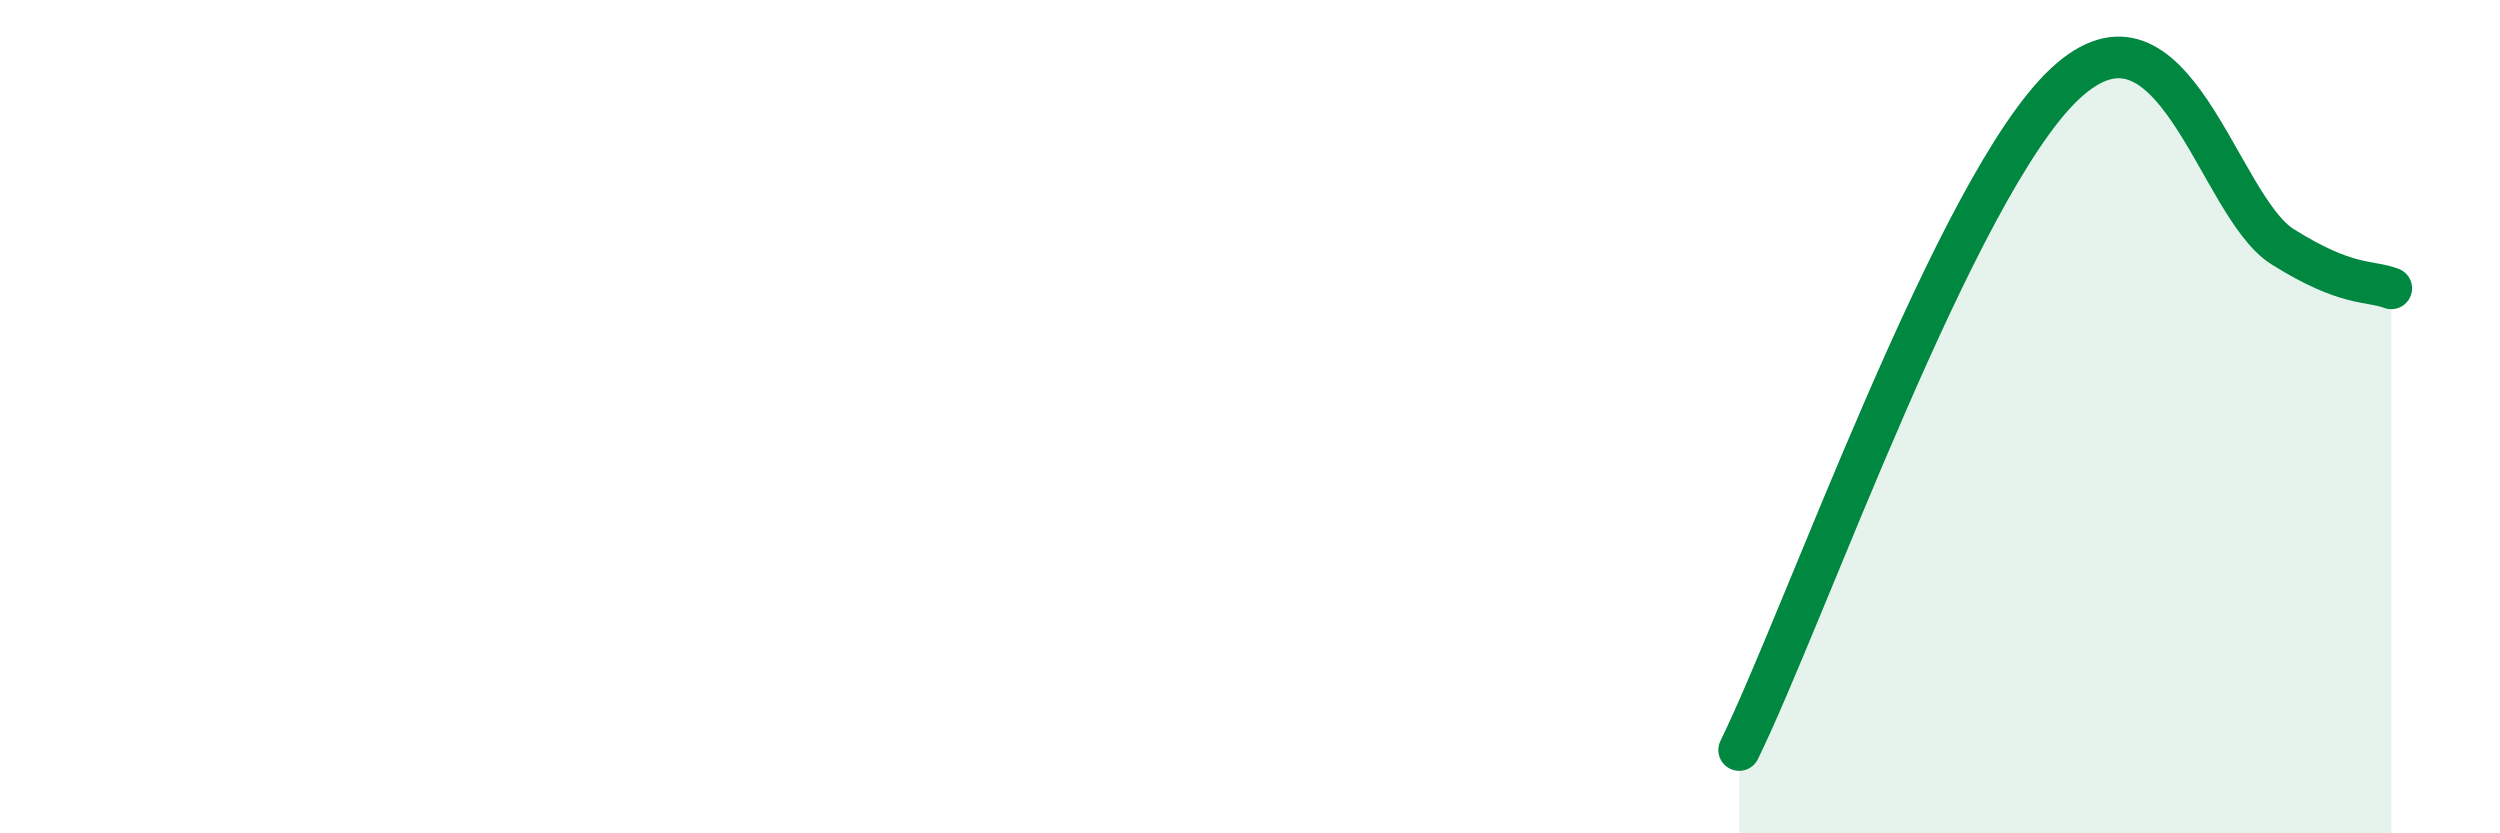 
    <svg width="60" height="20" viewBox="0 0 60 20" xmlns="http://www.w3.org/2000/svg">
      <path
        d="M 41.74,18 C 43.31,14.8 46.96,4.42 49.57,2 C 52.18,-0.42 53.22,4.94 54.78,5.92 C 56.34,6.9 56.87,6.72 57.39,6.92L57.39 20L41.74 20Z"
        fill="#008740"
        opacity="0.1"
        stroke-linecap="round"
        stroke-linejoin="round"
      />
      <path
        d="M 41.74,18 C 43.31,14.8 46.96,4.42 49.57,2 C 52.18,-0.42 53.22,4.94 54.78,5.92 C 56.34,6.9 56.87,6.72 57.39,6.92"
        stroke="#008740"
        stroke-width="1"
        fill="none"
        stroke-linecap="round"
        stroke-linejoin="round"
      />
    </svg>
  